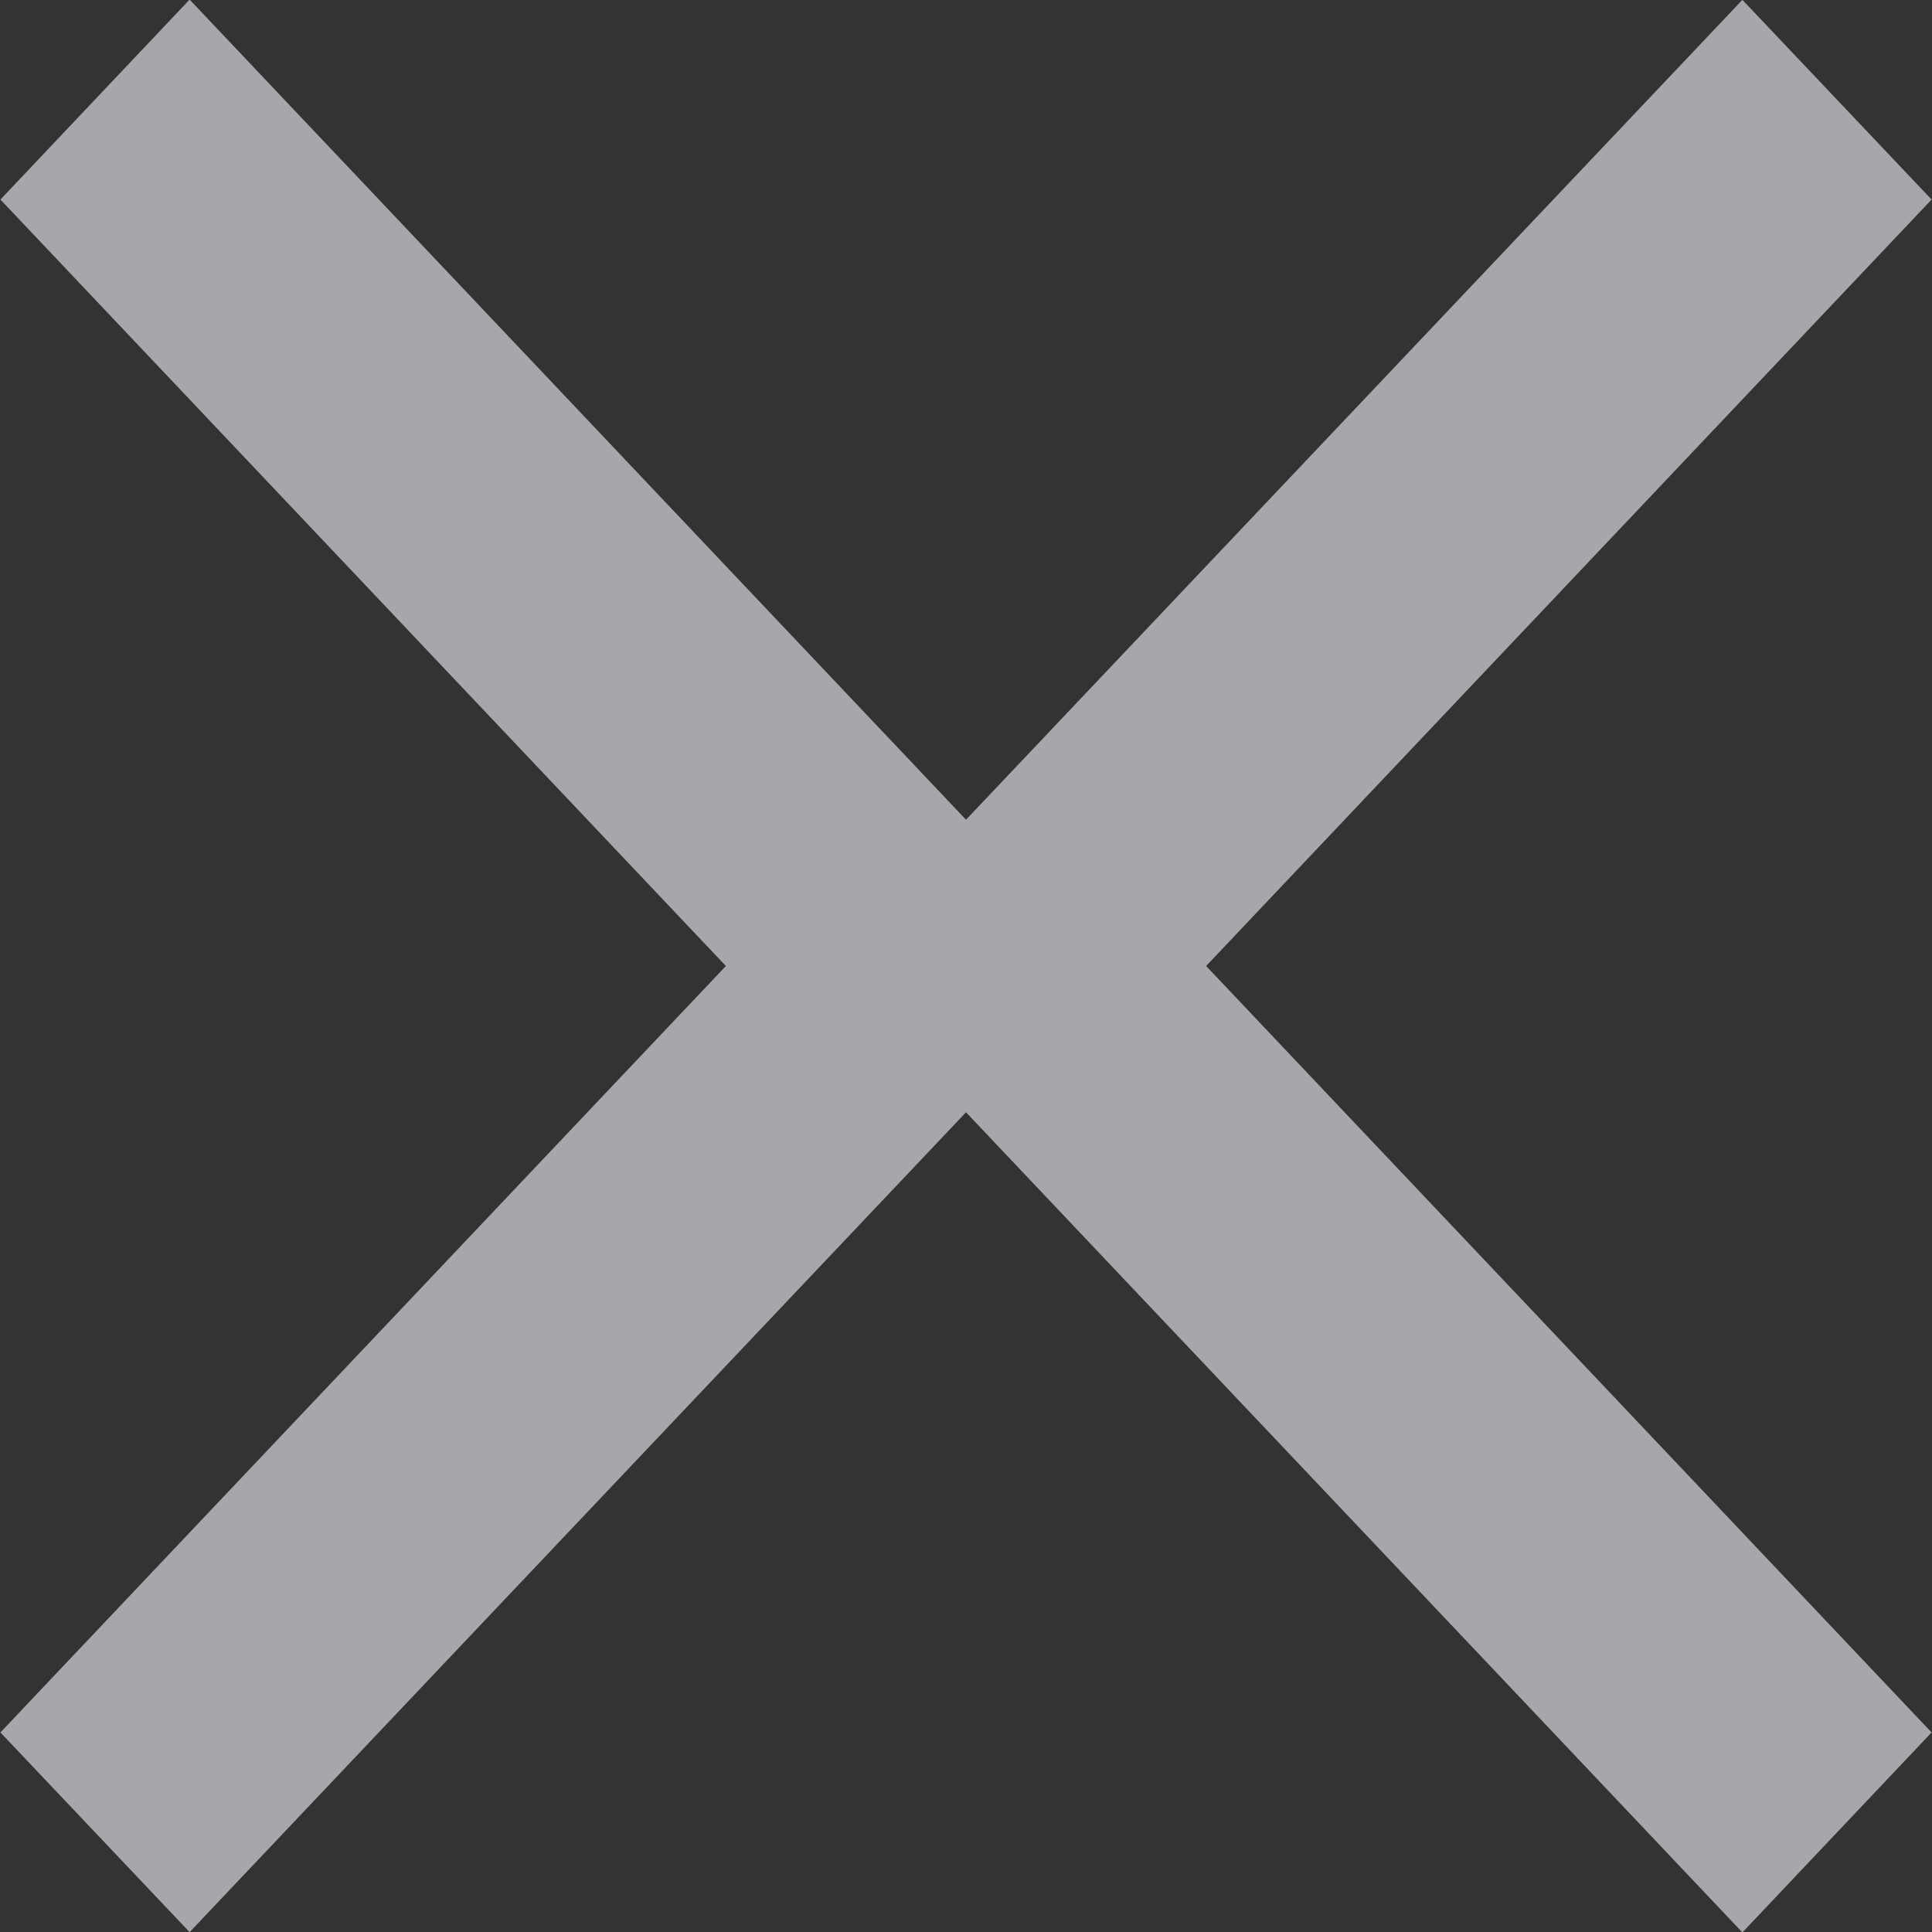 <svg xmlns="http://www.w3.org/2000/svg" width="14" height="14"><rect width="100%" height="100%" fill="#333333" stroke="none"/><path fill-rule="evenodd" opacity=".6" fill="#F4F5FB" d="M13.997 12.554l-1.371 1.449L7 8.06l-5.626 5.941-1.371-1.447L5.26 7 .003 1.446 1.374-.003 7 5.94l5.626-5.941 1.371 1.447L8.74 7l5.257 5.554z"/></svg>